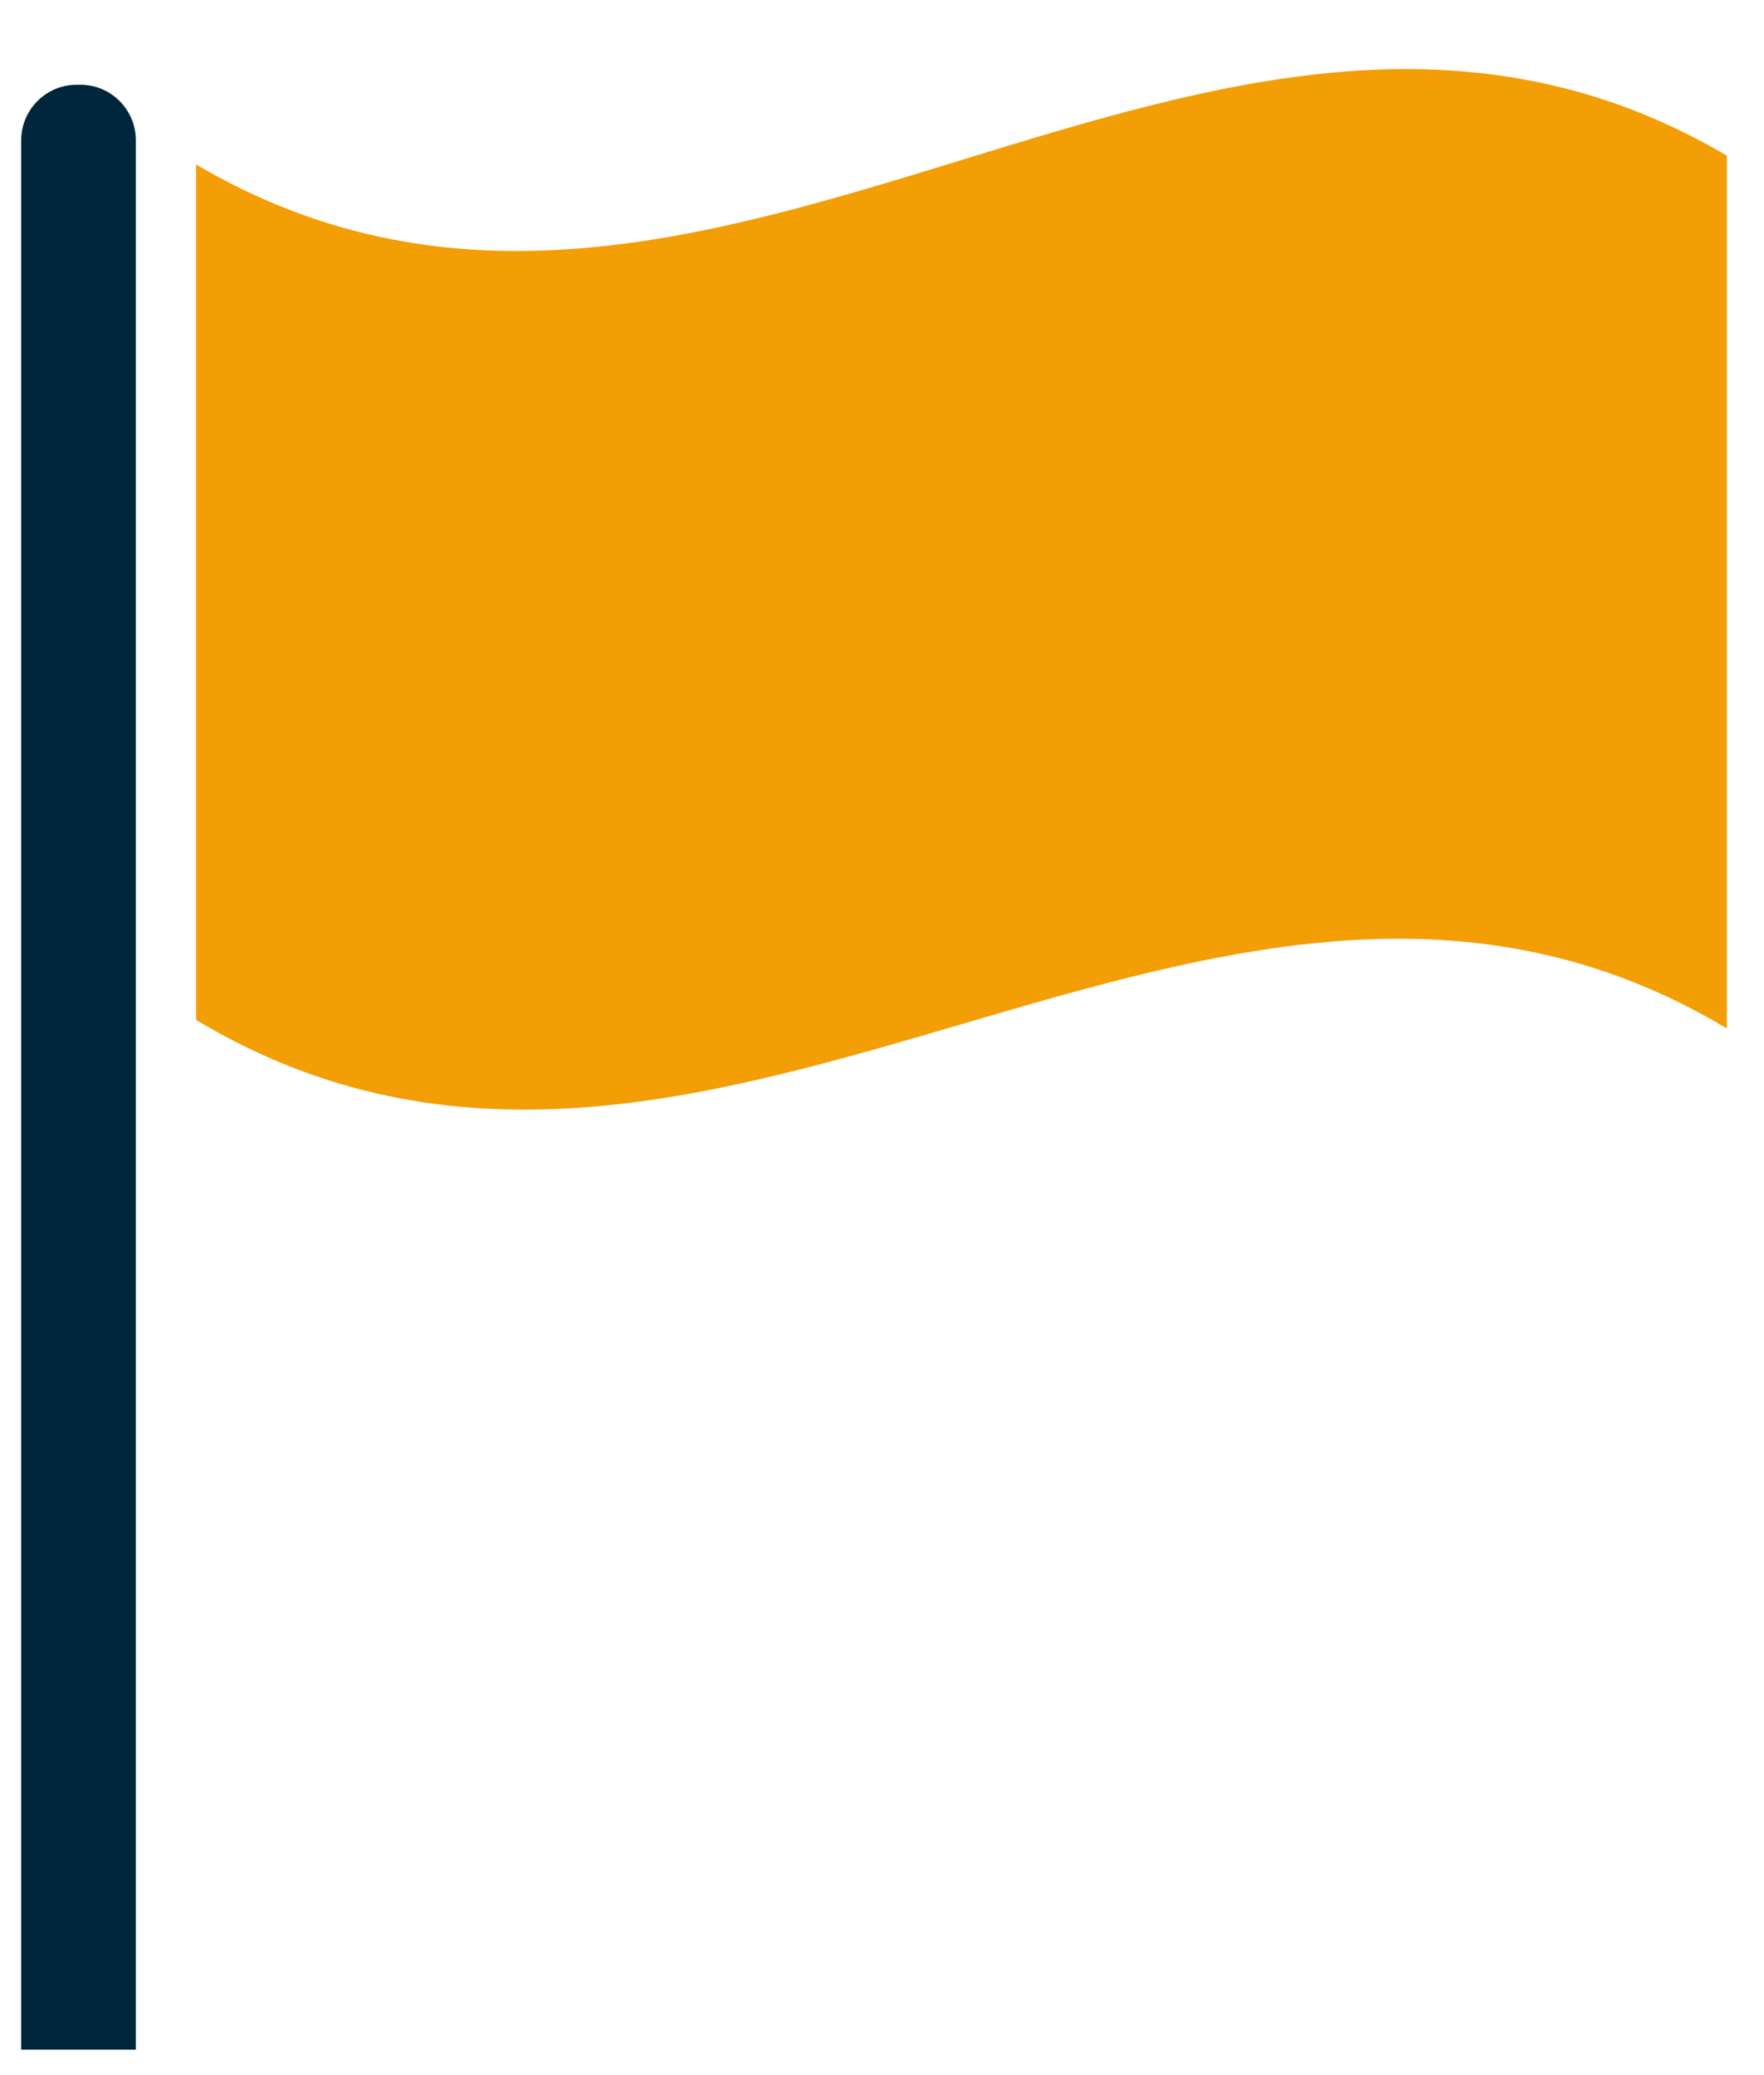 <?xml version="1.0" encoding="utf-8"?>
<!-- Generator: Adobe Illustrator 24.1.0, SVG Export Plug-In . SVG Version: 6.00 Build 0)  -->
<svg version="1.1" id="Layer_1" xmlns="http://www.w3.org/2000/svg" xmlns:xlink="http://www.w3.org/1999/xlink" x="0px" y="0px"
	 viewBox="0 0 68 80" style="enable-background:new 0 0 68 80;" xml:space="preserve">
<style type="text/css">
	.st0{fill:#FFFFFF;}
	.st1{fill:#F49E04;}
	.st2{fill:#F09D2A;}
	.st3{fill:#00263C;}
	.st4{fill:#FFFFFF;stroke:#FFFFFF;stroke-width:0.3;}
	.st5{fill:#F39E05;stroke:#F39E05;stroke-width:2;}
	.st6{fill:#F39E05;stroke:#F39E05;stroke-width:2.3;}
	.st7{fill:url(#Subtraction_212_1_);}
	.st8{fill-rule:evenodd;clip-rule:evenodd;fill:#00263C;}
	.st9{fill-rule:evenodd;clip-rule:evenodd;fill:#F39E05;}
	.st10{fill:#F39E05;}
	.st11{fill:#00263B;}
	.st12{fill:#F29E1F;}
	.st13{fill:#F1890F;}
</style>
<g id="Group_1376_1_" transform="translate(-0.813 -0.002)">
	<path id="Path_2169_1_" class="st3" d="M6.06,79.02H1.63V5.36c0.03-1.18,1.01-2.12,2.19-2.09h0.04c1.18-0.03,2.16,0.91,2.19,2.09
		V79.02z"/>
	<g id="Group_1375_1_" transform="translate(7.551 0.002)">
		<path id="Path_2170_1_" class="st10" d="M59.83,39.65C40.07,27.8,20.58,51.17,0.82,39.32V6.34C20.68,18.03,39.97-5.69,59.83,6
			V39.65z"/>
	</g>
</g>
</svg>
